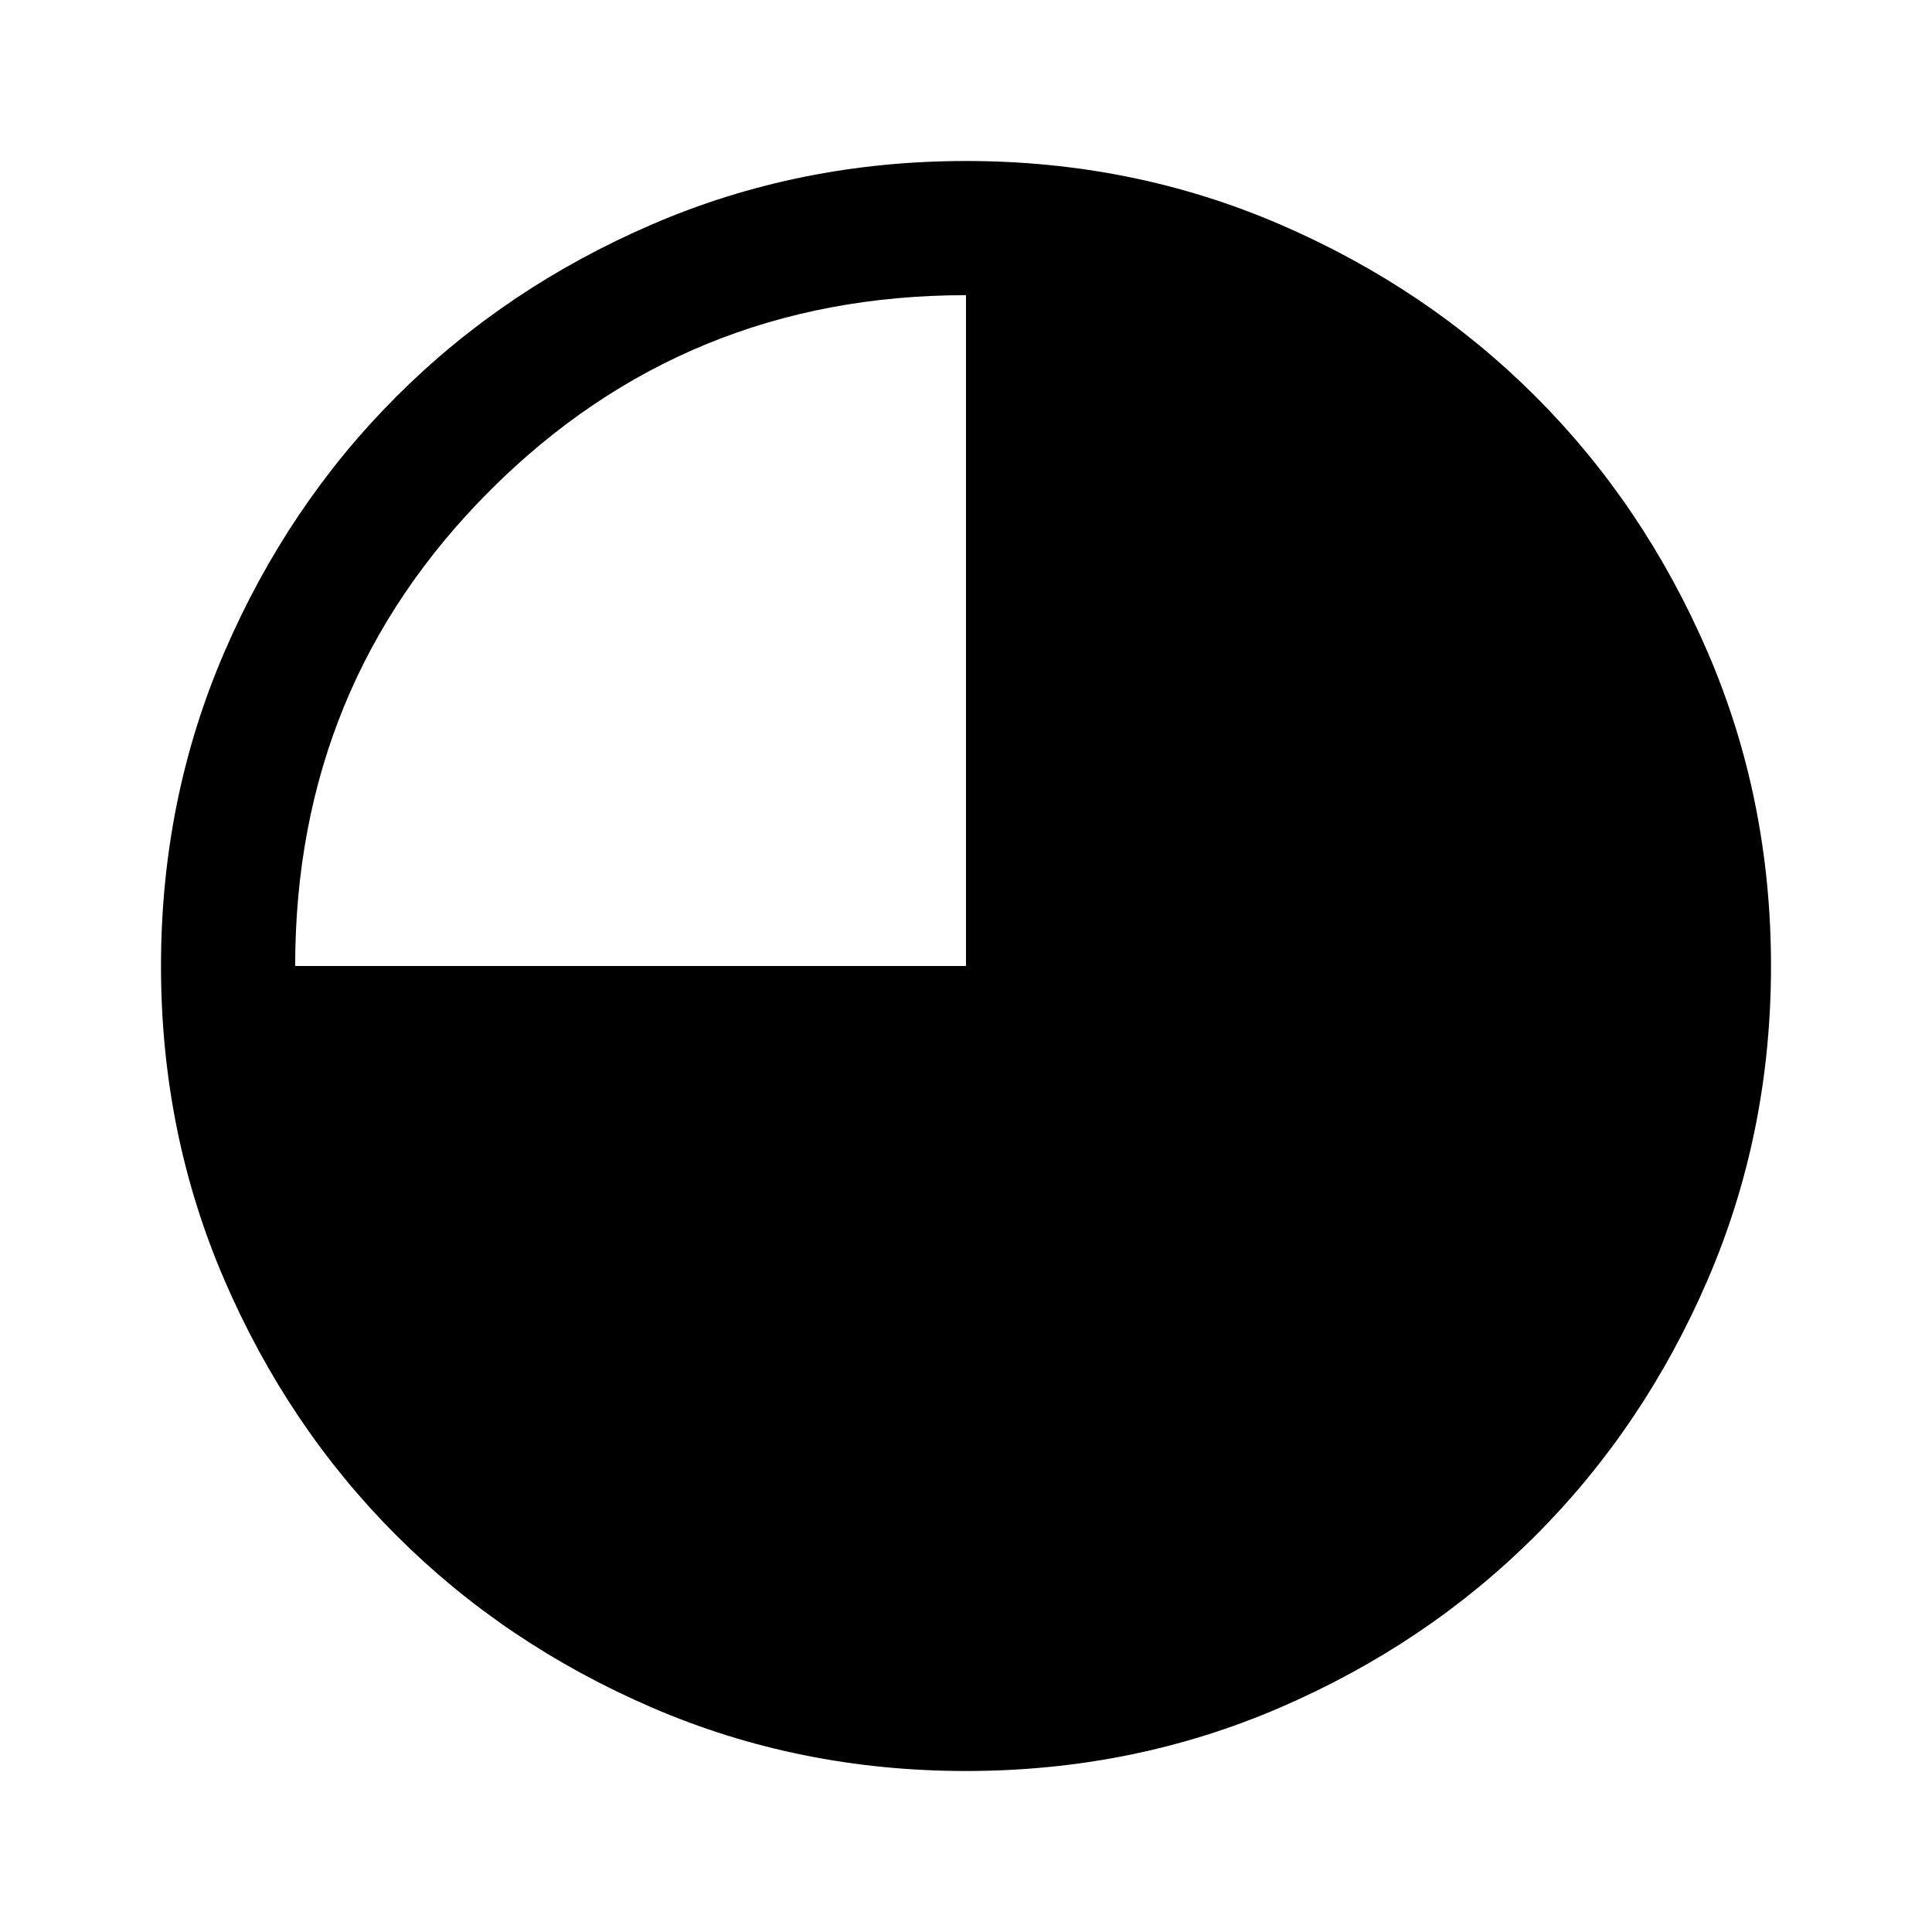 <svg fill="#000" width="40px" viewBox="0 -960 960 960" height="40px" xmlns="http://www.w3.org/2000/svg"><path d="M480-80q-83 0-156-31.5T197-197q-54-54-85.5-127T80-480q0-83 31.5-156T197-763q54-54 127-85.5T480-880q83 0 156 31.5T763-763q54 54 85.5 127T880-480q0 83-31.5 156T763-197q-54 54-127 85.5T480-80ZM146.67-480H480v-333.33q-139.33 0-236.33 96.87-97 96.88-97 236.46Z"></path></svg>